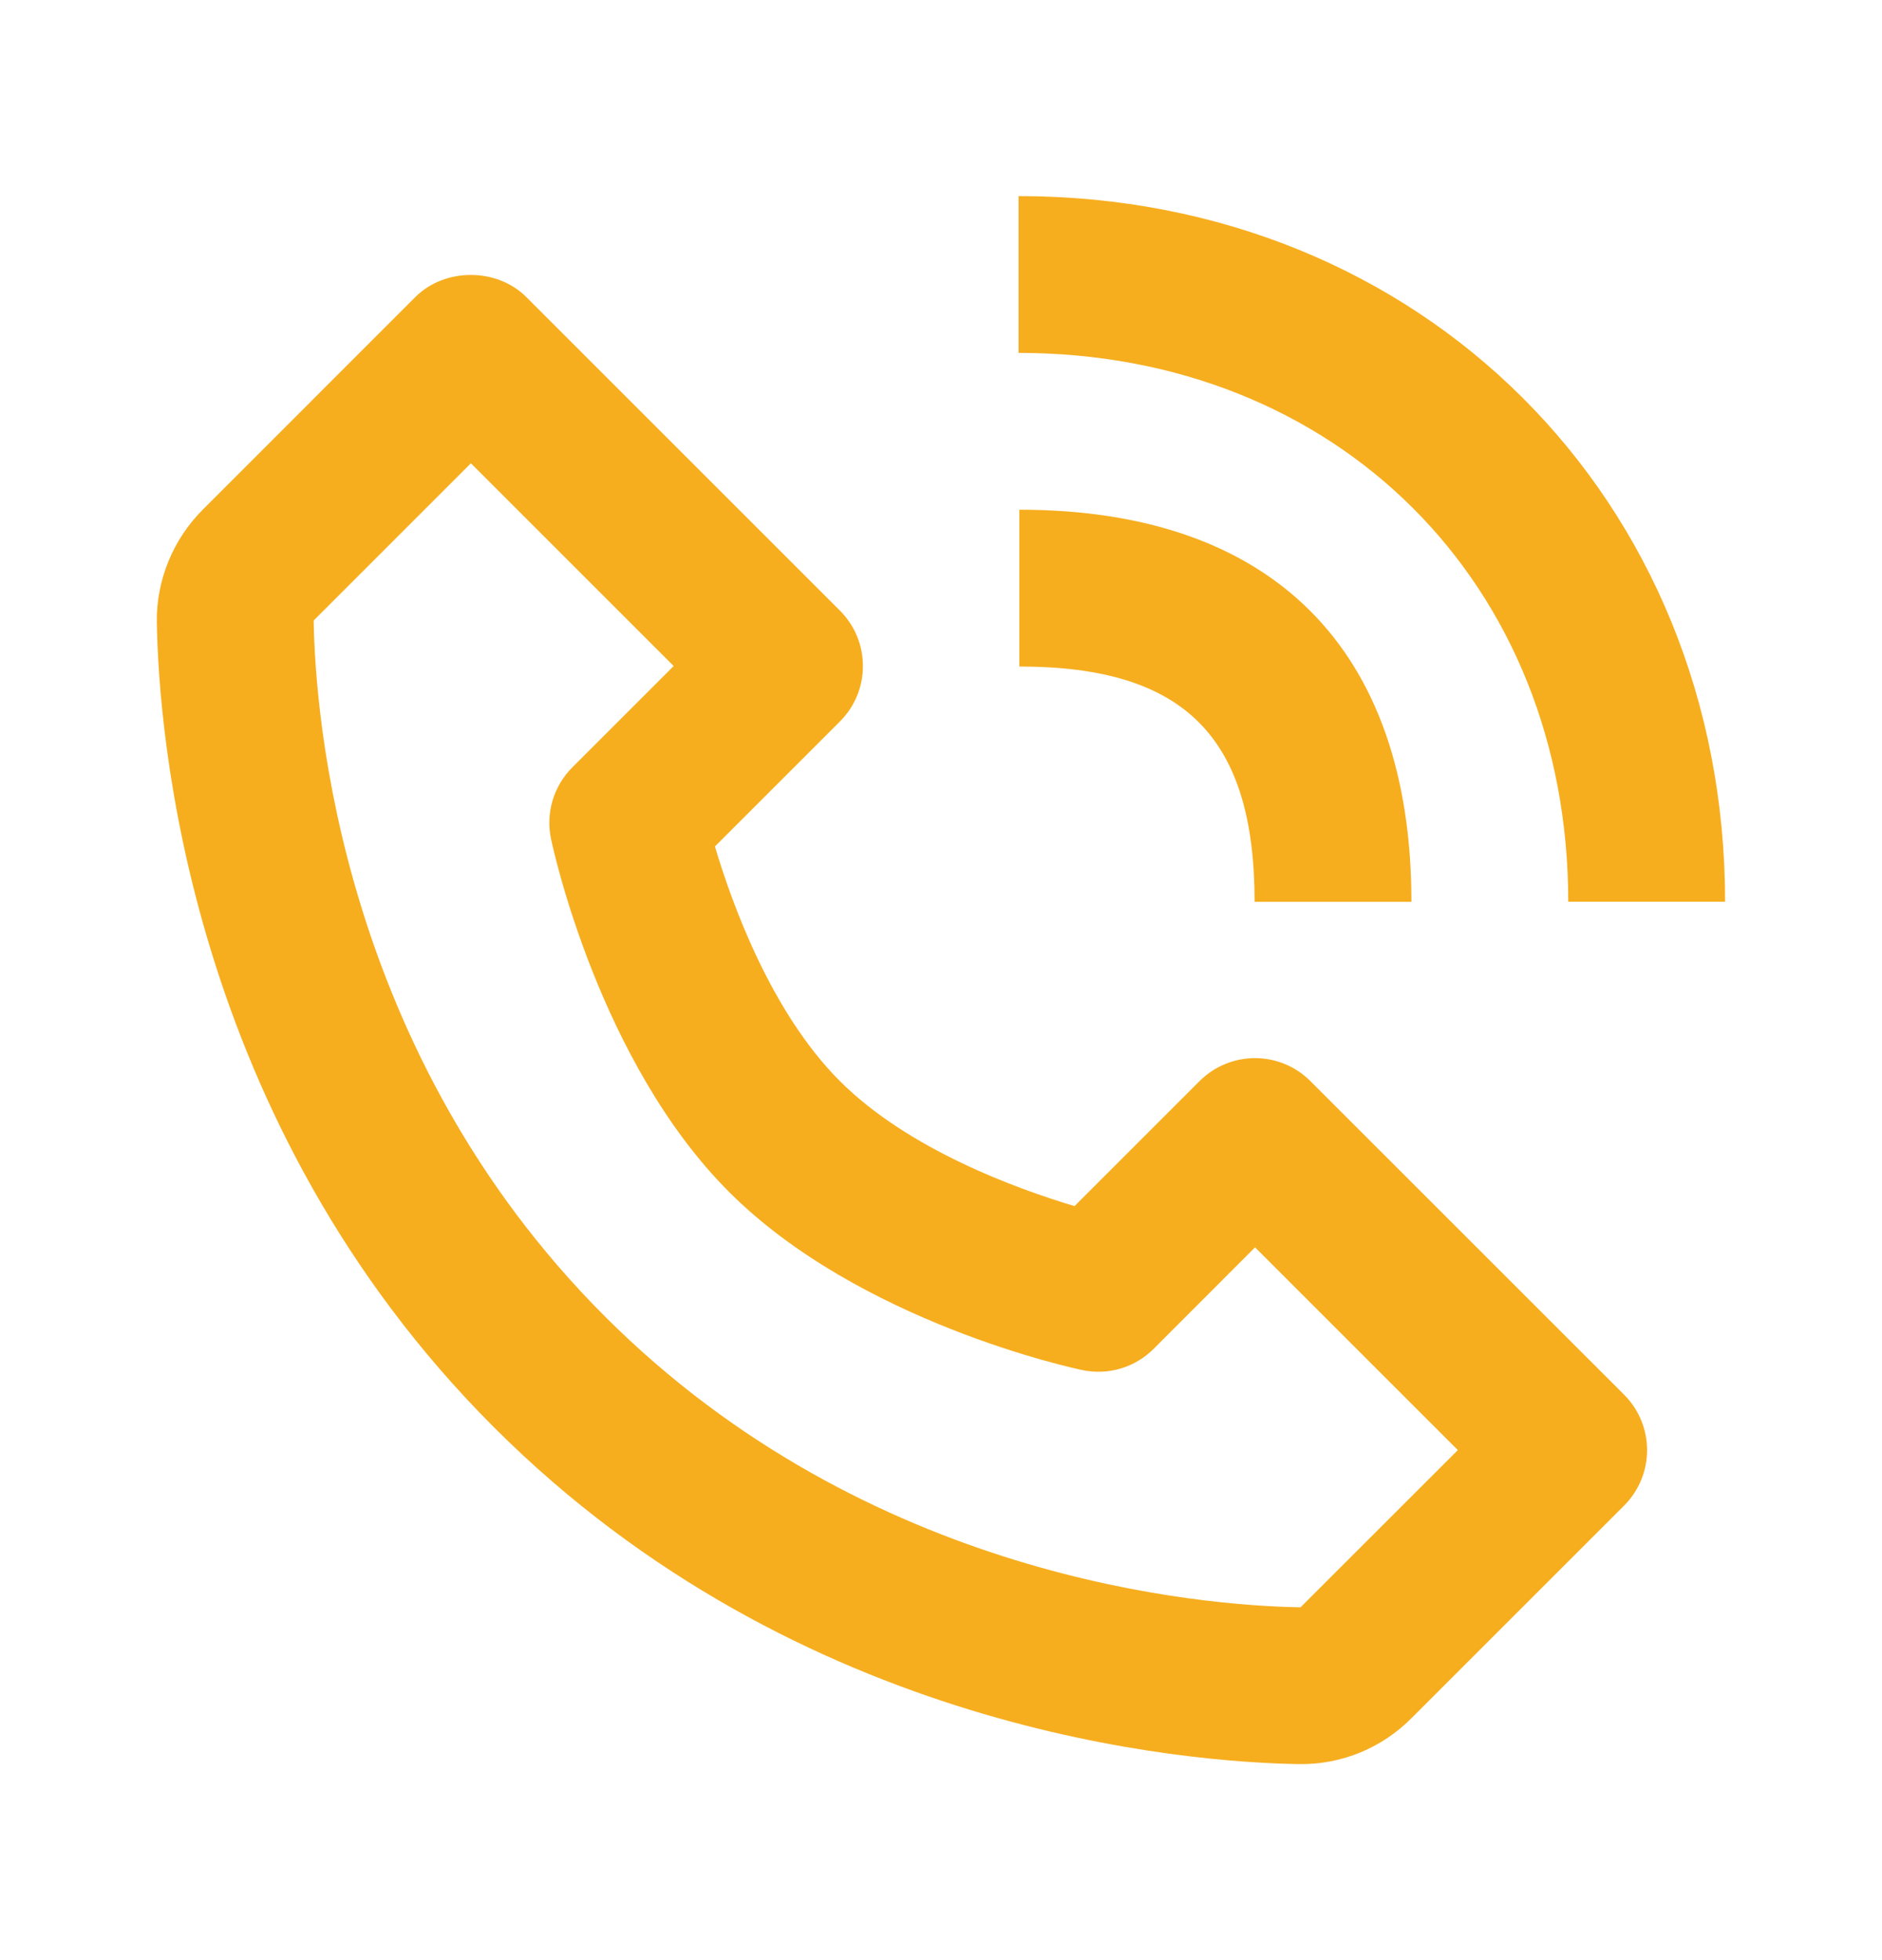 <?xml version="1.0" encoding="UTF-8"?>
<svg xmlns="http://www.w3.org/2000/svg" width="24" height="25" viewBox="0 0 24 25" fill="none">
  <path d="M16.566 22.5C16.571 22.5 16.589 22.5 16.594 22.5C17.122 22.5 17.621 22.293 17.999 21.915L20.711 19.203C21.102 18.811 21.102 18.18 20.711 17.788L16.711 13.789C16.32 13.398 15.688 13.398 15.297 13.789L13.703 15.383C12.964 15.162 11.585 14.662 10.711 13.789C9.837 12.915 9.337 11.536 9.117 10.796L10.711 9.202C11.102 8.811 11.102 8.179 10.711 7.788L6.711 3.788C6.336 3.413 5.672 3.413 5.297 3.788L2.586 6.5C2.206 6.88 1.992 7.402 2 7.935C2.023 9.359 2.4 14.306 6.298 18.203C10.196 22.102 15.142 22.477 16.566 22.5ZM6.005 5.909L8.591 8.495L7.298 9.788C7.059 10.027 6.957 10.37 7.027 10.7C7.051 10.816 7.638 13.543 9.298 15.203C10.958 16.863 13.685 17.45 13.8 17.474C14.133 17.544 14.474 17.442 14.712 17.203L16.005 15.909L18.591 18.495L16.585 20.5C15.337 20.48 11.067 20.145 7.712 16.788C4.346 13.422 4.02 9.137 4 7.914L6.005 5.909ZM19.999 11.501H21.999C21.999 6.37 18.126 2.501 12.989 2.501V4.501C17.051 4.501 19.999 7.444 19.999 11.501Z" fill="#F6AE1F"></path>
  <path d="M12.999 8.501C15.102 8.501 15.999 9.398 15.999 11.502H17.999C17.999 8.276 16.224 6.501 12.999 6.501V8.501Z" fill="#F6AE1F"></path>
</svg>

